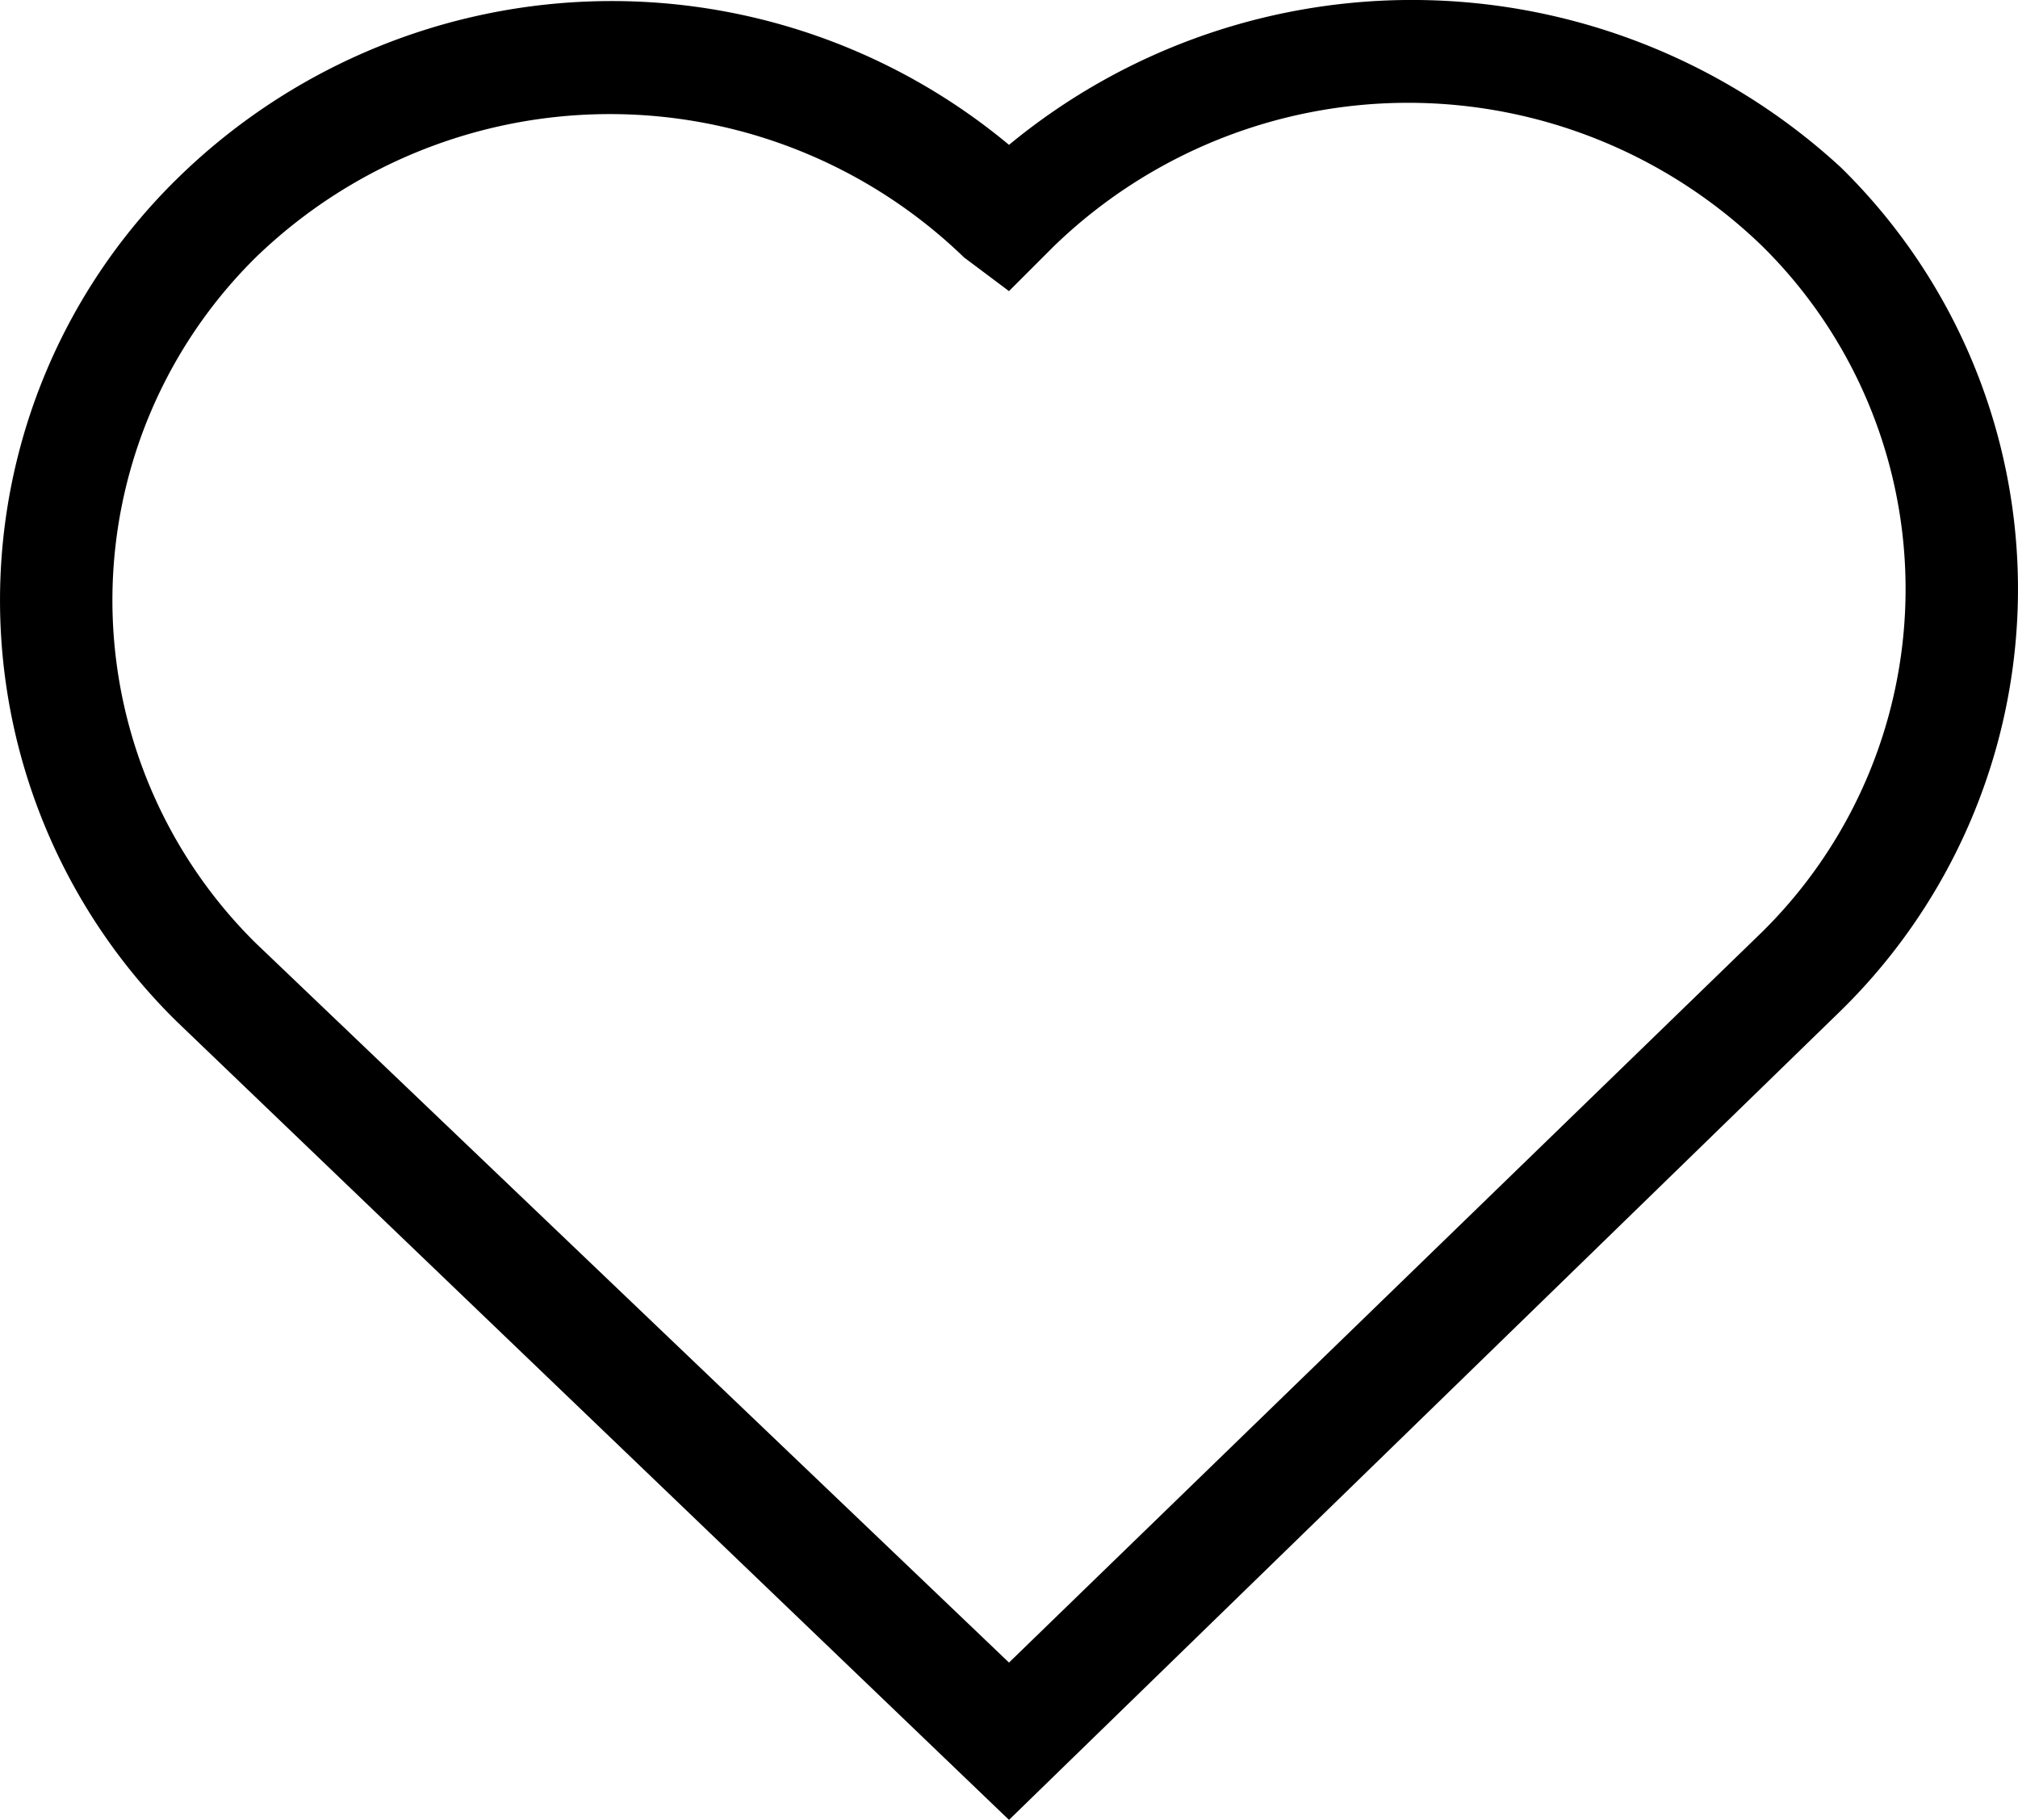 <svg xmlns="http://www.w3.org/2000/svg" width="27.718" height="25" viewBox="0 0 27.718 25">
  <path id="Path_591" data-name="Path 591" d="M24.23,12.811a6.618,6.618,0,0,0,0-9.42,6.993,6.993,0,0,0-9.728,0l-.618.618-.618-.463a6.993,6.993,0,0,0-9.728,0,6.618,6.618,0,0,0,0,9.42l10.346,9.883Zm1.081-10.5a8.11,8.11,0,0,1,0,11.581L13.884,25.01,2.457,14.047a8.11,8.11,0,0,1,0-11.581A8.522,8.522,0,0,1,13.884,2,8.692,8.692,0,0,1,25.311,2.311Z" transform="translate(-0.025 -0.01)"/>
</svg>
